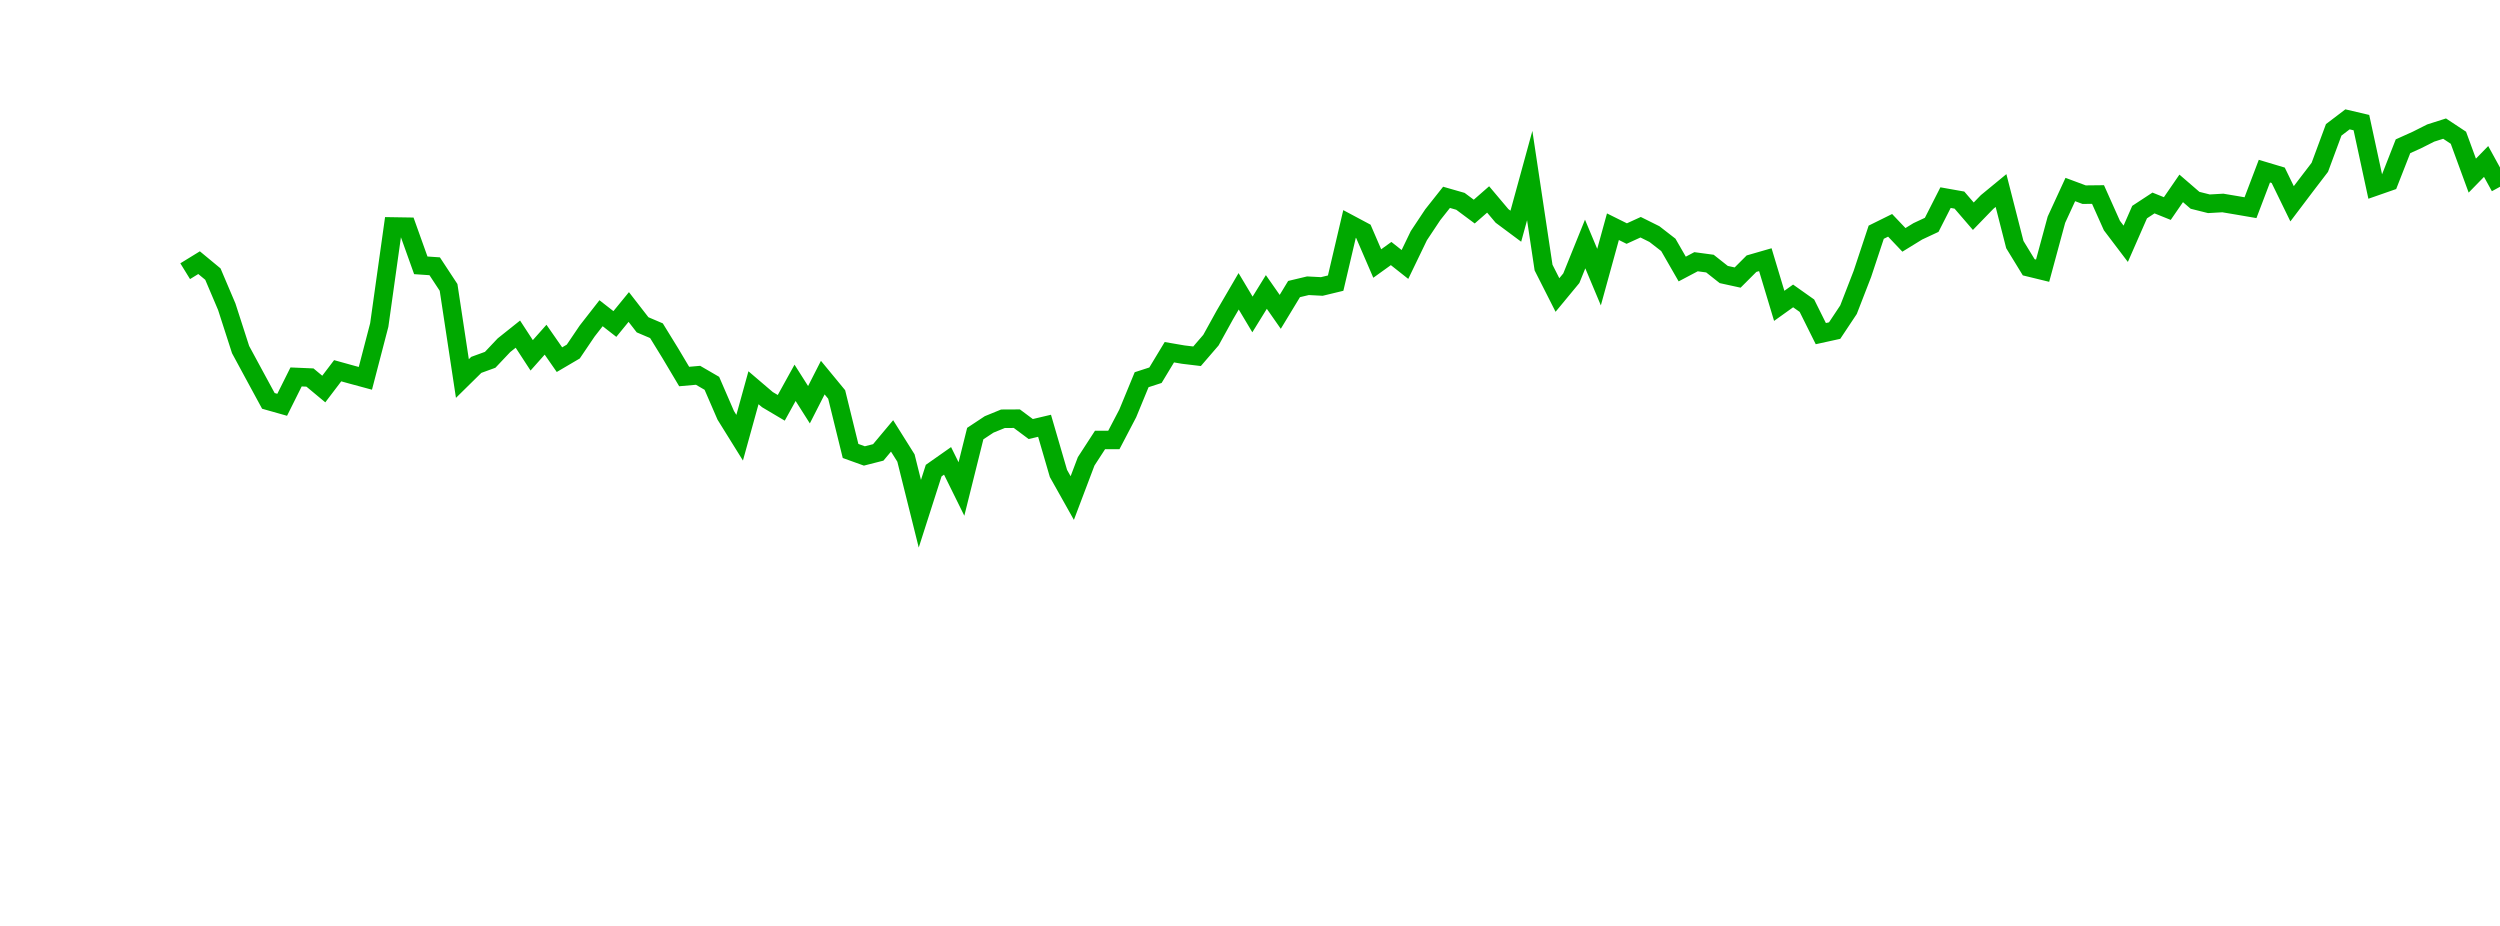 <?xml version="1.0" encoding="UTF-8"?>
<svg xmlns="http://www.w3.org/2000/svg" xmlns:xlink="http://www.w3.org/1999/xlink" width="135pt" height="50pt" viewBox="0 0 135 50" version="1.1">
<defs>
<clipPath id="ijIz4v672f__clip1">
  <path d="M 9.5 0 L 135 0 L 135 40.5 L 9.5 40.5 Z M 9.5 0 "/>
</clipPath>
</defs>
<g id="surface127098">
<g clip-path="url(#ijIz4v672f__clip1)" clip-rule="nonzero">
<path style="fill:none;stroke-width:1;stroke-linecap:butt;stroke-linejoin:miter;stroke:rgb(0%,66.275%,0%);stroke-opacity:1;stroke-miterlimit:10;" d="M 10 14.645 L 10.75 14.184 L 11.496 14.801 L 12.246 16.566 L 12.992 18.879 L 13.742 20.266 L 14.492 21.648 L 15.238 21.859 L 15.988 20.355 L 16.738 20.387 L 17.484 21.008 L 18.234 20.02 L 18.98 20.227 L 19.73 20.43 L 20.48 17.551 L 21.227 12.23 L 21.977 12.242 L 22.723 14.328 L 23.473 14.379 L 24.223 15.52 L 24.969 20.441 L 25.719 19.703 L 26.469 19.43 L 27.215 18.641 L 27.965 18.043 L 28.711 19.188 L 29.461 18.344 L 30.211 19.422 L 30.957 18.984 L 31.707 17.875 L 32.457 16.914 L 33.203 17.496 L 33.953 16.578 L 34.699 17.539 L 35.449 17.859 L 36.199 19.078 L 36.945 20.332 L 37.695 20.266 L 38.441 20.699 L 39.191 22.43 L 39.941 23.637 L 40.688 20.938 L 41.438 21.578 L 42.188 22.023 L 42.934 20.672 L 43.684 21.855 L 44.43 20.391 L 45.18 21.301 L 45.93 24.352 L 46.676 24.621 L 47.426 24.43 L 48.172 23.539 L 48.922 24.734 L 49.672 27.742 L 50.418 25.414 L 51.168 24.887 L 51.918 26.406 L 52.664 23.414 L 53.414 22.918 L 54.16 22.613 L 54.91 22.609 L 55.66 23.168 L 56.406 22.992 L 57.156 25.566 L 57.902 26.895 L 58.652 24.914 L 59.402 23.758 L 60.148 23.758 L 60.898 22.324 L 61.648 20.504 L 62.395 20.262 L 63.145 19.02 L 63.891 19.148 L 64.641 19.238 L 65.391 18.367 L 66.137 17.016 L 66.887 15.73 L 67.633 16.98 L 68.383 15.766 L 69.133 16.84 L 69.879 15.609 L 70.629 15.43 L 71.379 15.469 L 72.125 15.289 L 72.875 12.094 L 73.621 12.492 L 74.371 14.23 L 75.121 13.691 L 75.867 14.281 L 76.617 12.727 L 77.367 11.598 L 78.113 10.656 L 78.863 10.871 L 79.609 11.426 L 80.359 10.77 L 81.109 11.66 L 81.855 12.215 L 82.605 9.48 L 83.352 14.449 L 84.102 15.93 L 84.852 15.023 L 85.598 13.176 L 86.348 14.965 L 87.098 12.242 L 87.844 12.613 L 88.594 12.27 L 89.34 12.641 L 90.09 13.223 L 90.84 14.527 L 91.586 14.133 L 92.336 14.234 L 93.082 14.824 L 93.832 14.988 L 94.582 14.238 L 95.328 14.023 L 96.078 16.516 L 96.828 15.98 L 97.574 16.508 L 98.324 18.016 L 99.07 17.852 L 99.82 16.723 L 100.57 14.789 L 101.316 12.539 L 102.066 12.168 L 102.812 12.953 L 103.562 12.492 L 104.312 12.141 L 105.059 10.672 L 105.809 10.805 L 106.559 11.676 L 107.305 10.906 L 108.055 10.289 L 108.801 13.207 L 109.551 14.434 L 110.301 14.617 L 111.047 11.863 L 111.797 10.234 L 112.543 10.512 L 113.293 10.504 L 114.043 12.18 L 114.789 13.164 L 115.539 11.453 L 116.289 10.961 L 117.035 11.262 L 117.785 10.172 L 118.531 10.816 L 119.281 11.004 L 120.031 10.961 L 120.777 11.086 L 121.527 11.215 L 122.277 9.242 L 123.023 9.465 L 123.773 11.004 L 124.52 10.016 L 125.27 9.035 L 126.02 7.012 L 126.766 6.445 L 127.516 6.621 L 128.262 10.074 L 129.012 9.812 L 129.762 7.898 L 130.508 7.562 L 131.258 7.184 L 132.008 6.945 L 132.754 7.438 L 133.504 9.484 L 134.25 8.719 L 135 10.086 "/>
</g>
</g>
</svg>
